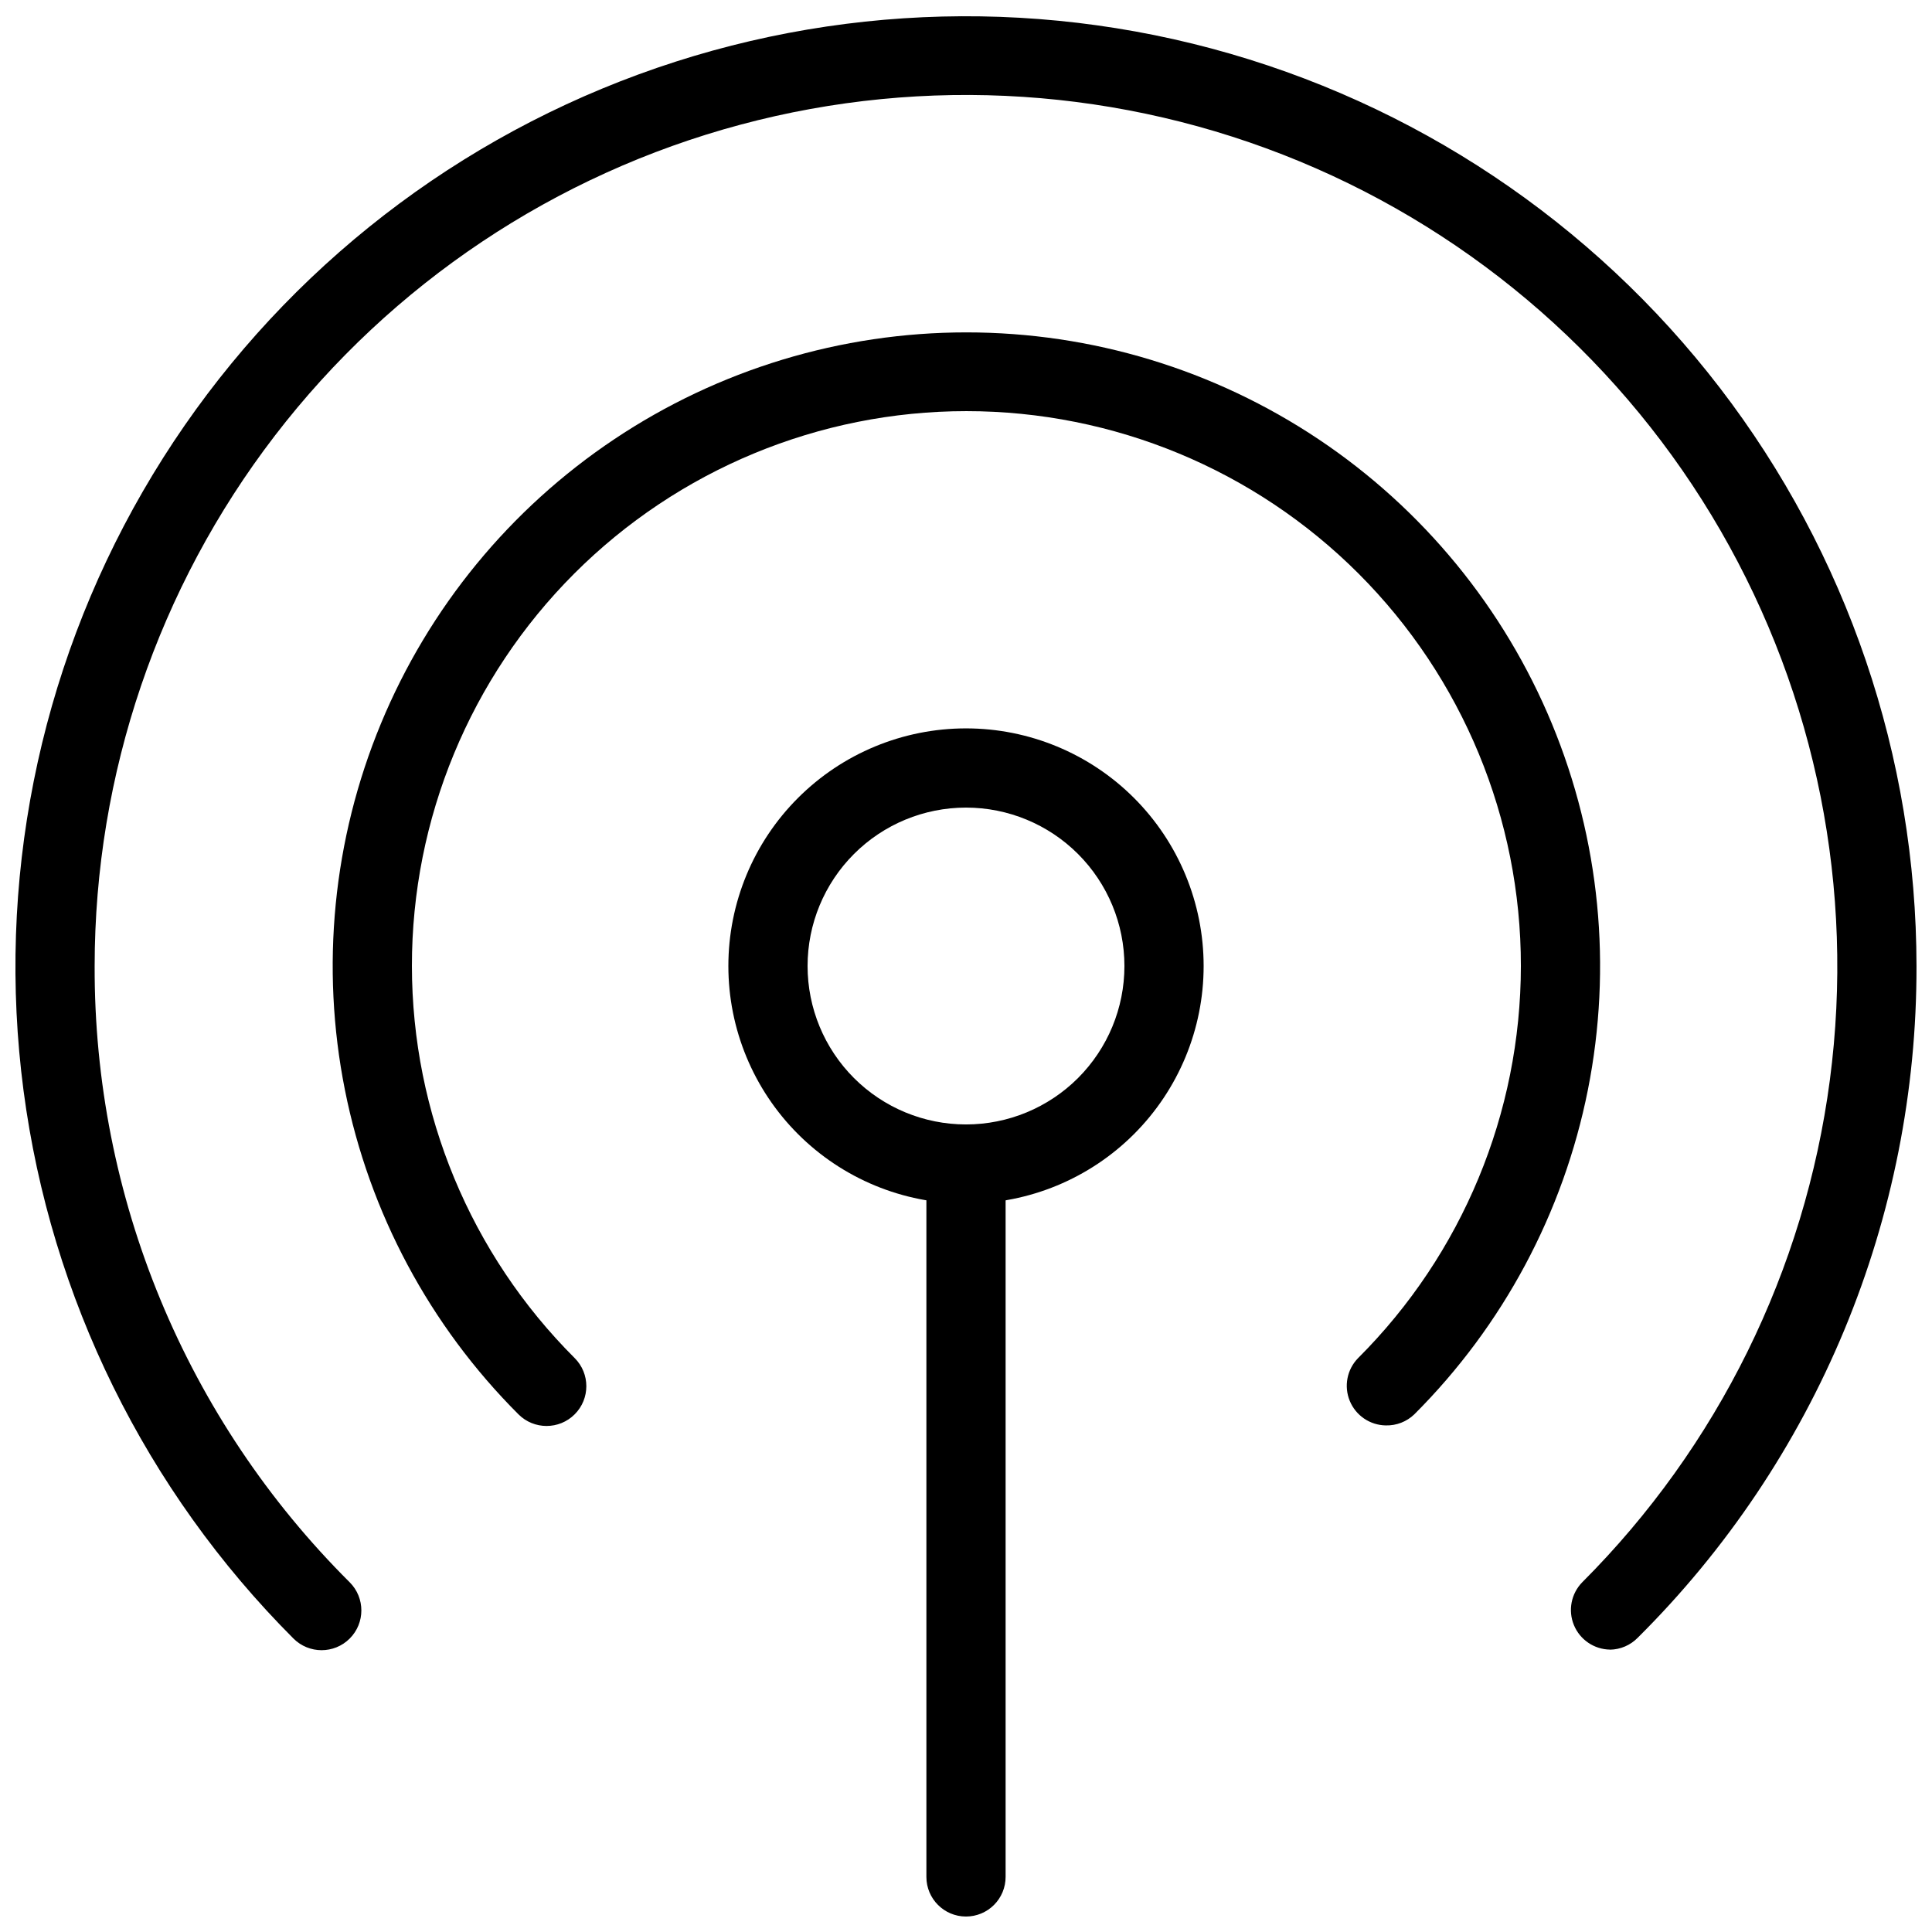 <?xml version="1.0" encoding="UTF-8"?>
<!-- Uploaded to: SVG Repo, www.svgrepo.com, Generator: SVG Repo Mixer Tools -->
<svg width="800px" height="800px" version="1.1" viewBox="144 144 512 512" xmlns="http://www.w3.org/2000/svg">
 <defs>
  <clipPath id="b">
   <path d="m148.09 148.09h503.81v433.91h-503.81z"/>
  </clipPath>
  <clipPath id="a">
   <path d="m389 441h22v210.9h-22z"/>
  </clipPath>
 </defs>
 <path d="m400 462.98c-16.703 0-32.723-6.637-44.531-18.445-11.812-11.812-18.445-27.832-18.445-44.531 0-16.703 6.633-32.723 18.445-44.531 11.809-11.812 27.828-18.445 44.531-18.445 16.699 0 32.719 6.633 44.531 18.445 11.809 11.809 18.445 27.828 18.445 44.531 0 16.699-6.637 32.719-18.445 44.531-11.812 11.809-27.832 18.445-44.531 18.445zm0-104.96c-11.137 0-21.816 4.422-29.688 12.297-7.875 7.871-12.297 18.551-12.297 29.688 0 11.133 4.422 21.812 12.297 29.688 7.871 7.871 18.551 12.297 29.688 12.297 11.133 0 21.812-4.426 29.688-12.297 7.871-7.875 12.297-18.555 12.297-29.688 0-11.137-4.426-21.816-12.297-29.688-7.875-7.875-18.555-12.297-29.688-12.297z"/>
 <g clip-path="url(#b)">
  <path d="m570.66 581.16c-4.199-0.059-7.961-2.617-9.559-6.5-1.598-3.883-0.73-8.344 2.211-11.344 35.93-35.945 58.996-82.742 65.625-133.13 6.625-50.391-3.559-101.56-28.973-145.57s-64.641-78.414-111.59-97.867c-46.953-19.449-99.016-22.867-148.11-9.719-49.094 13.145-92.48 42.125-123.43 82.438-30.949 40.312-47.734 89.715-47.75 140.54-0.09 30.34 5.836 60.395 17.438 88.43 11.605 28.031 28.652 53.484 50.156 74.887 4.117 4.117 4.117 10.789 0 14.906-4.113 4.113-10.789 4.113-14.902 0-39.176-39.223-64.32-90.266-71.539-145.23-7.219-54.961 3.894-110.77 31.617-158.77 27.723-48.004 70.504-85.52 121.71-106.74 51.215-21.219 107.99-24.953 161.54-10.625 53.551 14.332 100.88 45.922 134.65 89.883s52.098 97.832 52.141 153.27c0.062 33.082-6.434 65.848-19.117 96.406-12.684 30.555-31.301 58.293-54.773 81.605-1.938 1.977-4.578 3.109-7.348 3.148z"/>
 </g>
 <path d="m511.26 521.75c-4.199-0.059-7.961-2.617-9.559-6.5-1.602-3.883-0.73-8.348 2.211-11.344 27.594-27.543 43.113-64.922 43.137-103.91 0.027-38.988-15.445-76.391-43.004-103.97-27.562-27.578-64.949-43.07-103.94-43.07-38.988 0-76.375 15.492-103.94 43.07-27.559 27.578-43.031 64.98-43.004 103.97 0.023 38.988 15.543 76.367 43.137 103.91 4.117 4.113 4.117 10.789 0 14.902-4.113 4.117-10.789 4.117-14.902 0-23.5-23.48-39.504-53.402-45.992-85.984-6.488-32.578-3.172-66.352 9.539-97.043 12.707-30.695 34.23-56.93 61.852-75.387 27.617-18.457 60.09-28.309 93.309-28.309 33.223 0 65.695 9.852 93.312 28.309 27.621 18.457 49.145 44.691 61.852 75.387 12.707 30.691 16.027 64.465 9.539 97.043-6.488 32.582-22.492 62.504-45.992 85.984-2.023 1.953-4.746 3.012-7.555 2.941z"/>
 <g clip-path="url(#a)">
  <path d="m400 651.9c-5.797 0-10.496-4.699-10.496-10.496v-188.93 0.004c0-5.797 4.699-10.496 10.496-10.496s10.496 4.699 10.496 10.496v188.93-0.004c0 2.785-1.105 5.453-3.074 7.422s-4.641 3.074-7.422 3.074z"/>
 </g>
</svg>